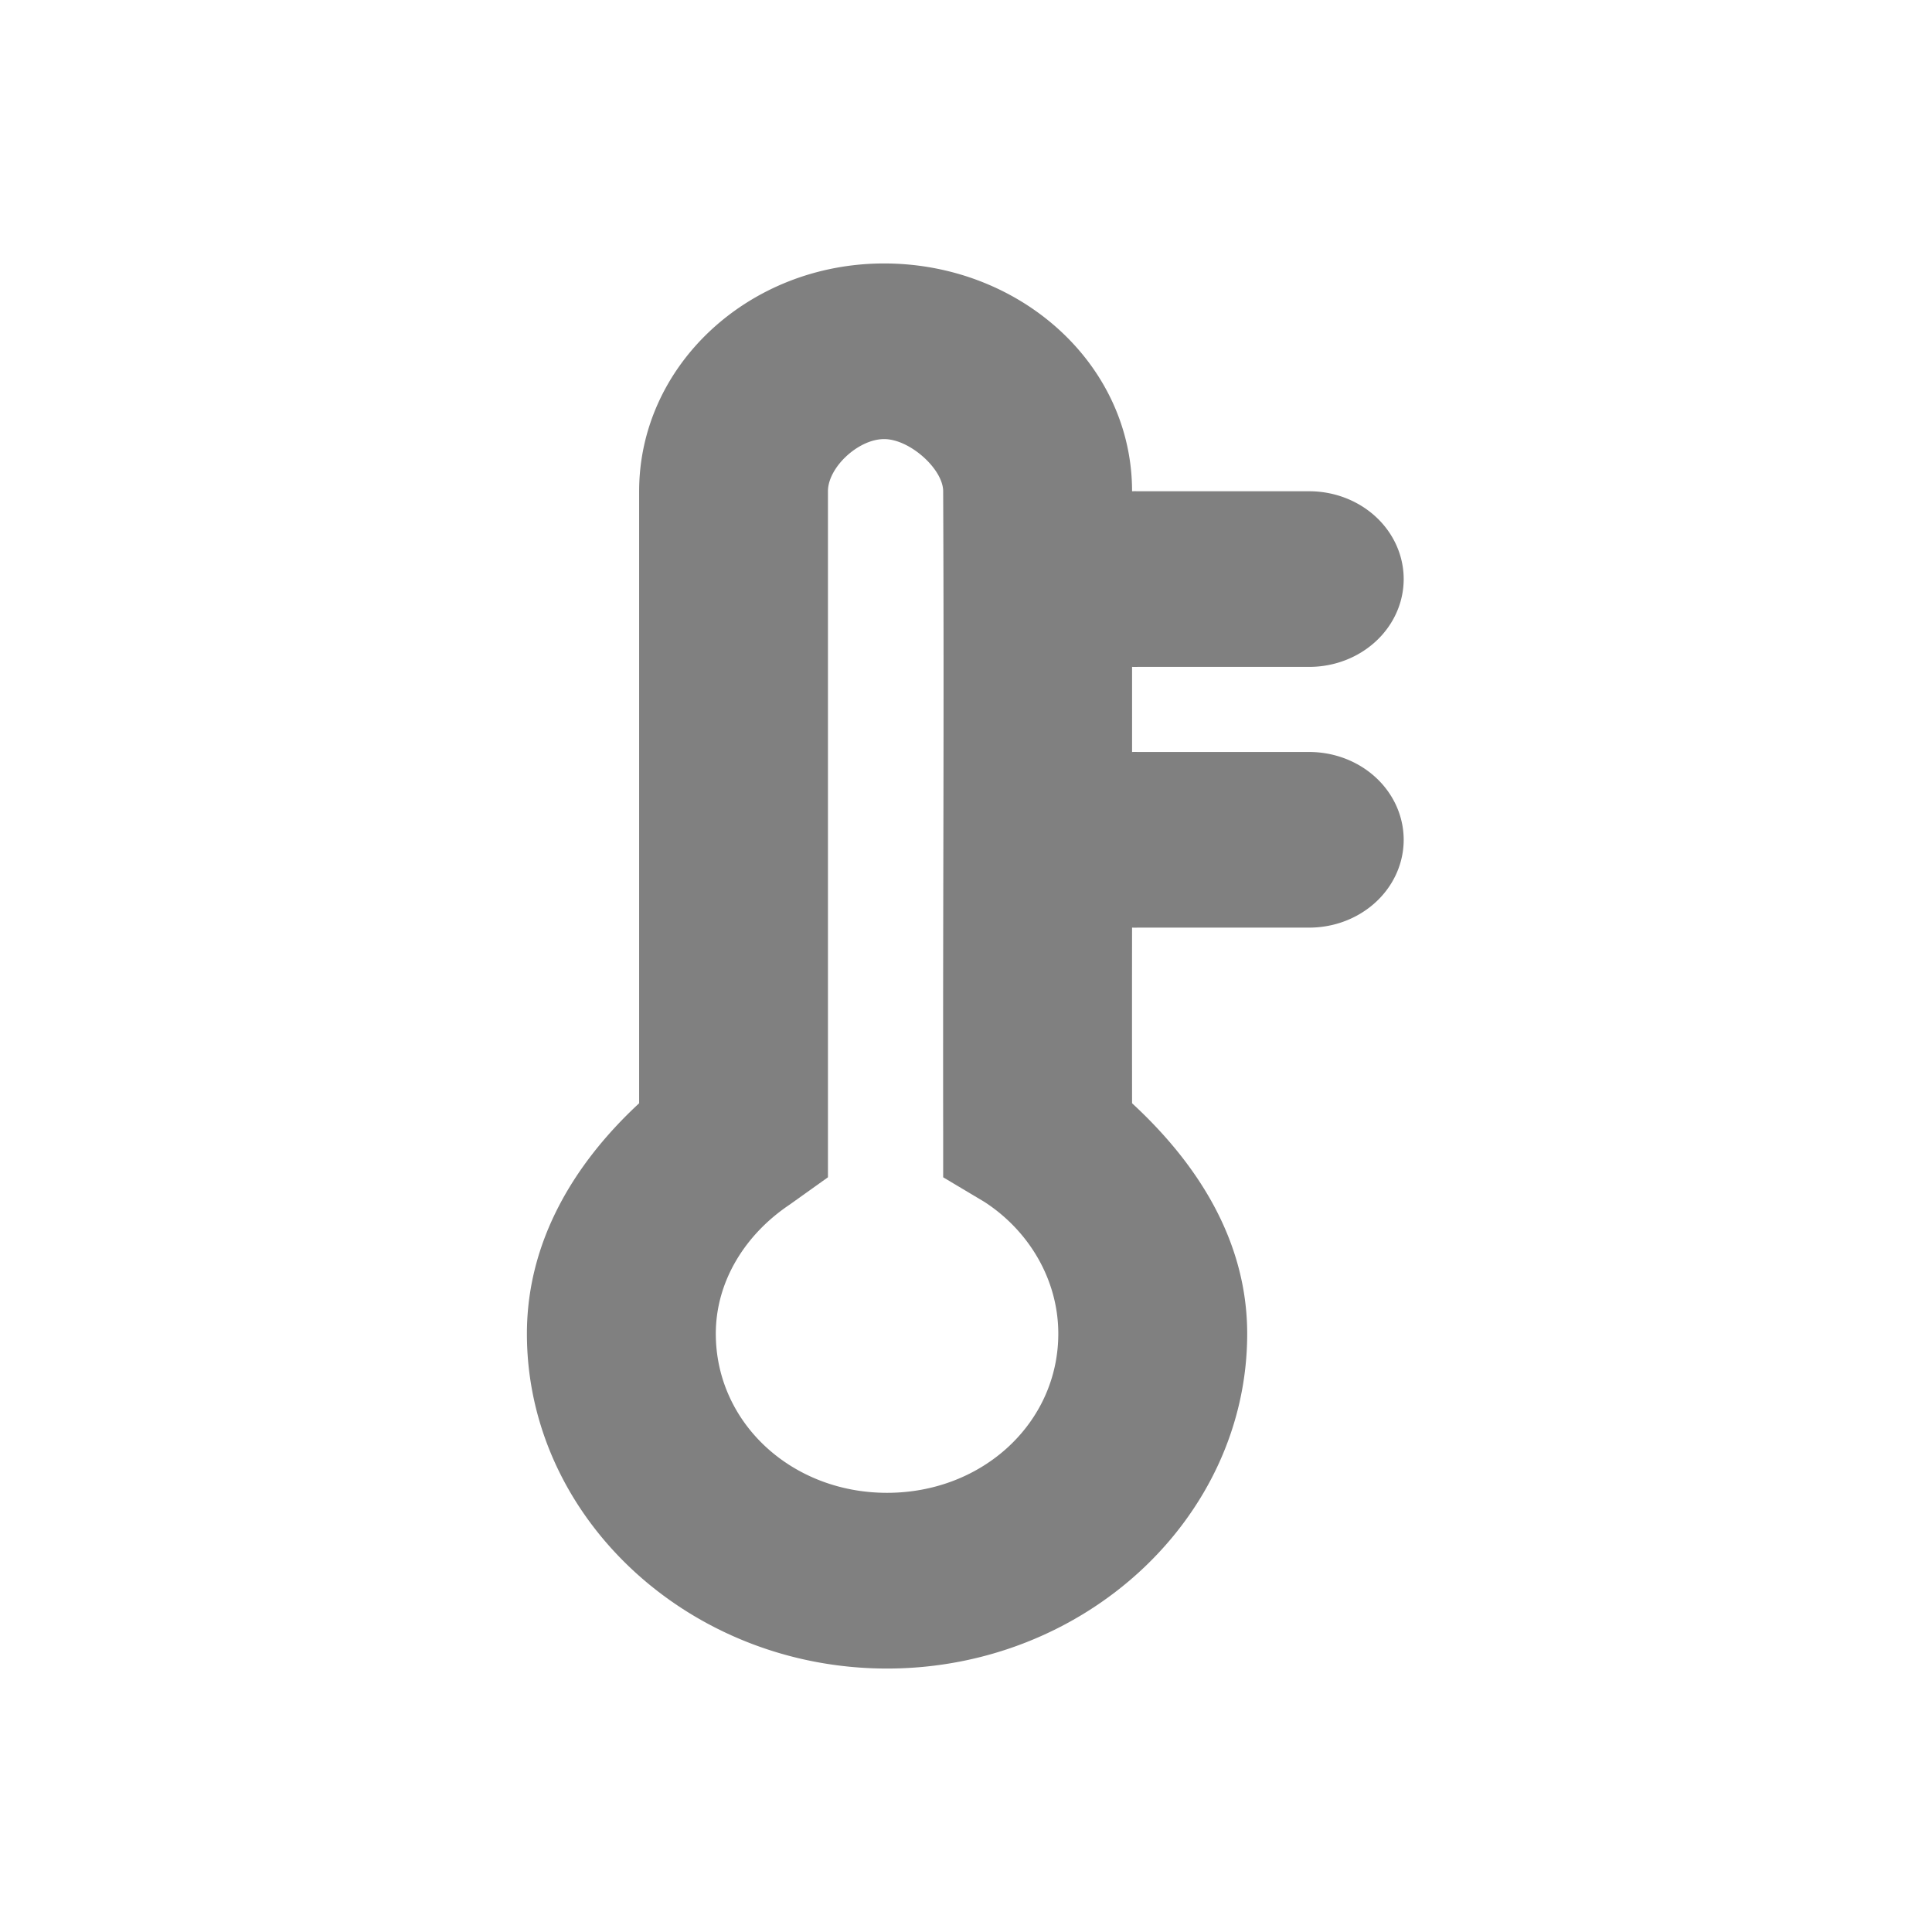 <svg xmlns="http://www.w3.org/2000/svg" width="22" height="22" version="1.1">
 <g transform="translate(0,-1030.362)" style="fill:#808080">
  <path d="m 10.068,1033.362 c -1.541,0 -2.79,1.161 -2.79,2.594 l 0,6.969 C 6.539,1043.61 6,1044.497 6,1045.55 c 0,2.094 1.849,3.812 4.101,3.812 2.252,0 4.101,-1.719 4.101,-3.812 0,-1.057 -0.563,-1.935 -1.311,-2.625 -7.74e-4,-0.744 -9.94e-4,-1.36 0,-2 a 1.081,1.004 0 0 0 0.067,0 l 1.95,0 a 1.076,1 0 1 0 0,-2 l -1.95,0 a 1.076,1 0 0 0 -0.067,0 c 3.69e-4,-0.303 3.5e-5,-0.653 0,-0.969 a 1.081,1.004 0 0 0 0.067,0 l 1.95,0 a 1.076,1 0 1 0 0,-2 l -1.95,0 a 1.076,1 0 0 0 -0.067,0 c 7e-6,-1.454 -1.283,-2.594 -2.824,-2.594 z m 0,2 c 0.293,0 0.672,0.343 0.672,0.594 0.012,2.799 -0.004,4.475 0,7.281 l 0,0.531 0.471,0.281 c 0.508,0.33 0.84,0.887 0.84,1.5 0,1.013 -0.86,1.812 -1.95,1.812 -1.09,0 -1.95,-0.8 -1.95,-1.812 0,-0.601 0.34,-1.134 0.84,-1.469 l 0.437,-0.312 0,-0.5 0,-7.312 c 0,-0.272 0.346,-0.594 0.639,-0.594 z" style="fill:#808080"/>
 </g>
</svg>
